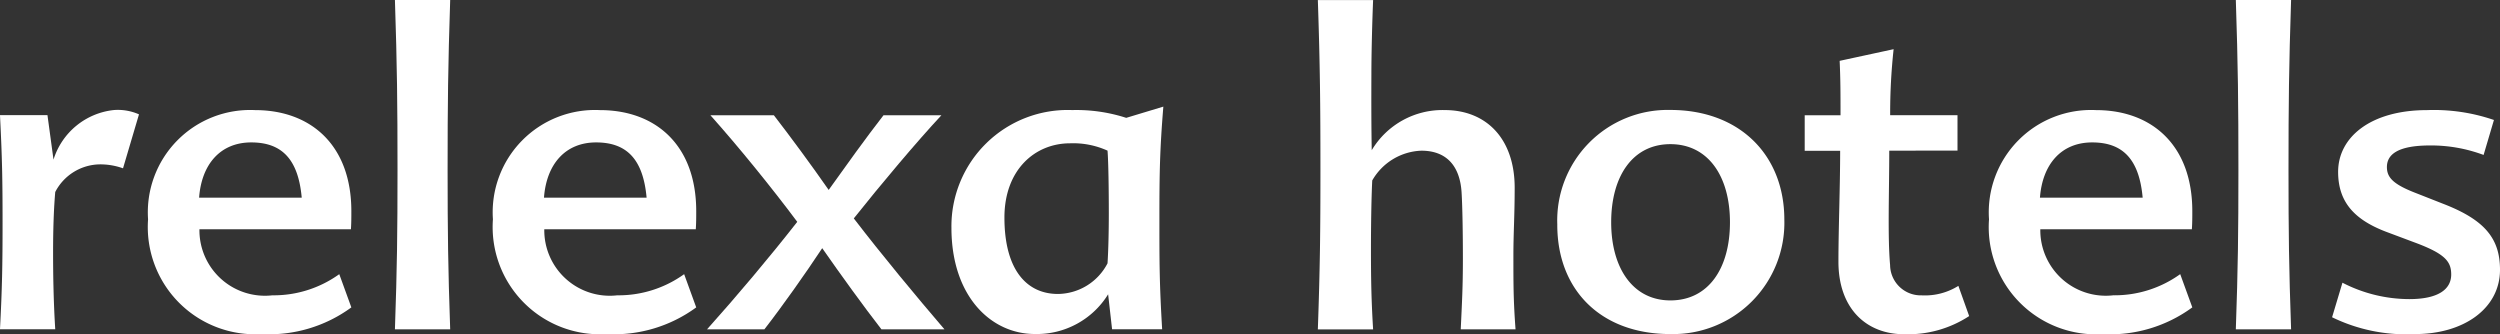 <svg xmlns="http://www.w3.org/2000/svg" width="126.669" height="16.928" viewBox="0 0 126.669 16.928">
  <rect x="0" y="0" width="126.669" height="16.928" fill="#333333" stroke="none"/>
  <g id="Gruppe_867" data-name="Gruppe 867" transform="translate(-13.728 -30.289)">
    <g id="Gruppe_865" data-name="Gruppe 865" transform="translate(13.728 30.289)">
      <path id="Pfad_99" data-name="Pfad 99" d="M30.647,38.2a2.648,2.648,0,0,1,1.268.219l-.809,2.734a3.427,3.427,0,0,0-1.181-.2,2.579,2.579,0,0,0-2.253,1.4c-.066.765-.109,1.749-.109,3.062,0,1.137.022,2.515.109,3.893h-2.8c.109-2.034.131-3.3.131-5.38,0-2.231-.022-3.346-.131-5.468h2.406l.306,2.253A3.6,3.6,0,0,1,30.647,38.2Z" transform="translate(-24.873 -32.625)" fill="#fff"/>
      <path id="Pfad_100" data-name="Pfad 100" d="M44.779,39.841c1.553,0,2.384.853,2.559,2.8h-5.2C42.264,40.935,43.226,39.841,44.779,39.841Zm-2.624,4.4h7.676c.021-.328.021-.591.021-.919,0-3.324-2.034-5.118-4.876-5.118a5.184,5.184,0,0,0-5.424,5.533A5.434,5.434,0,0,0,45.3,49.552,7.045,7.045,0,0,0,49.852,48.2l-.612-1.684a5.692,5.692,0,0,1-3.39,1.072A3.318,3.318,0,0,1,42.155,44.237Z" transform="translate(-32.05 -32.625)" fill="#fff"/>
      <path id="Pfad_101" data-name="Pfad 101" d="M66.83,43.975h-2.8c.109-3.106.131-4.921.131-8.07,0-3.368-.022-5.293-.131-8.617h2.8c-.109,3.324-.131,5.249-.131,8.617C66.7,39.055,66.721,40.87,66.83,43.975Z" transform="translate(-44.02 -27.289)" fill="#fff"/>
      <path id="Pfad_102" data-name="Pfad 102" d="M78.973,39.841c1.553,0,2.384.853,2.559,2.8h-5.2C76.458,40.935,77.42,39.841,78.973,39.841Zm-2.625,4.4h7.676c.022-.328.022-.591.022-.919,0-3.324-2.034-5.118-4.877-5.118a5.184,5.184,0,0,0-5.424,5.533A5.434,5.434,0,0,0,79.5,49.552,7.045,7.045,0,0,0,84.046,48.2l-.612-1.684a5.692,5.692,0,0,1-3.39,1.072A3.318,3.318,0,0,1,76.348,44.237Z" transform="translate(-48.77 -32.625)" fill="#fff"/>
      <path id="Pfad_103" data-name="Pfad 103" d="M106.849,38.715c-1.225,1.312-3.084,3.521-4.44,5.227,1.444,1.881,3.171,3.959,4.593,5.62h-3.193c-.9-1.159-2.055-2.756-3-4.112-.853,1.29-2.012,2.931-2.93,4.112H94.973c1.509-1.684,3.15-3.63,4.571-5.446-1.29-1.728-2.974-3.805-4.4-5.4h3.215c.831,1.072,1.925,2.559,2.777,3.783.875-1.224,1.859-2.6,2.778-3.783Z" transform="translate(-59.149 -32.876)" fill="#fff"/>
      <path id="Pfad_104" data-name="Pfad 104" d="M121.885,43.479c0-2.427,1.553-3.761,3.324-3.761a4.218,4.218,0,0,1,1.9.372c.044.547.065,1.925.065,3.171,0,.875-.021,1.859-.065,2.537a2.863,2.863,0,0,1-2.515,1.553C123.045,47.351,121.885,46.17,121.885,43.479Zm7.852,0c0-2.253.021-3.433.2-5.62l-1.881.569a8.2,8.2,0,0,0-2.734-.394A5.892,5.892,0,0,0,119.2,44c0,3.478,2.012,5.38,4.221,5.38a4.243,4.243,0,0,0,3.718-2.012l.2,1.771h2.537C129.737,46.782,129.737,45.8,129.737,43.479Z" transform="translate(-70.993 -32.457)" fill="#fff"/>
      <path id="Pfad_105" data-name="Pfad 105" d="M158.258,34.9a4.175,4.175,0,0,1,3.7-2.034c2.1,0,3.543,1.444,3.543,3.937,0,1.422-.065,2.275-.065,3.456,0,1.443,0,2.253.109,3.718h-2.777c.065-1.378.109-2.165.109-3.586,0-1.269-.022-2.625-.066-3.346-.087-1.422-.831-2.121-2.034-2.121a2.991,2.991,0,0,0-2.493,1.509c-.044.875-.065,2.3-.065,3.477,0,1.575.021,2.625.109,4.068h-2.8c.109-3.106.131-4.921.131-8.07,0-3.368-.021-5.315-.131-8.617h2.8c-.043,1.05-.087,2.646-.087,3.783C158.236,32.429,158.236,33.609,158.258,34.9Z" transform="translate(-88.756 -27.289)" fill="#fff"/>
      <path id="Pfad_106" data-name="Pfad 106" d="M188.023,43.887c0,2.34-1.094,3.959-3.018,3.959-1.9,0-3-1.64-3-3.959,0-2.34,1.094-3.958,3-3.958S188.023,41.547,188.023,43.887Zm-8.749.131c0,3.28,2.187,5.533,5.73,5.533a5.639,5.639,0,0,0,5.774-5.8c0-3.258-2.253-5.555-5.774-5.555A5.6,5.6,0,0,0,179.275,44.019Z" transform="translate(-100.37 -32.625)" fill="#fff"/>
      <path id="Pfad_107" data-name="Pfad 107" d="M208.084,37.307c0,2.1-.087,4.309.043,5.8a1.554,1.554,0,0,0,1.6,1.532,3.189,3.189,0,0,0,1.859-.481l.547,1.531a5.668,5.668,0,0,1-3.3.919c-1.9,0-3.324-1.29-3.324-3.674,0-1.64.087-3.805.087-5.62H203.8V35.513h1.815c0-1.05,0-1.771-.044-2.756l2.734-.591a30.112,30.112,0,0,0-.175,3.346h3.412v1.793Z" transform="translate(-112.36 -29.674)" fill="#fff"/>
      <path id="Pfad_108" data-name="Pfad 108" d="M227.3,39.841c1.553,0,2.384.853,2.559,2.8h-5.205C224.782,40.935,225.744,39.841,227.3,39.841Zm-2.624,4.4h7.676c.022-.328.022-.591.022-.919,0-3.324-2.034-5.118-4.877-5.118a5.184,5.184,0,0,0-5.424,5.533,5.434,5.434,0,0,0,5.752,5.818,7.048,7.048,0,0,0,4.549-1.356l-.613-1.684a5.692,5.692,0,0,1-3.39,1.072A3.318,3.318,0,0,1,224.673,44.237Z" transform="translate(-121.295 -32.625)" fill="#fff"/>
      <path id="Pfad_109" data-name="Pfad 109" d="M249.349,43.975h-2.8c.109-3.106.131-4.921.131-8.07,0-3.368-.021-5.293-.131-8.617h2.8c-.109,3.324-.131,5.249-.131,8.617C249.218,39.055,249.24,40.87,249.349,43.975Z" transform="translate(-133.265 -27.289)" fill="#fff"/>
      <path id="Pfad_110" data-name="Pfad 110" d="M263.769,40.476a7.583,7.583,0,0,0-2.712-.481c-1.64,0-2.187.459-2.187,1.094,0,.525.306.875,1.509,1.334l1.334.525c2.1.809,2.887,1.749,2.887,3.346,0,1.946-1.815,3.258-4.308,3.258a8.556,8.556,0,0,1-4.2-.853l.525-1.75a7.4,7.4,0,0,0,3.39.831c1.509,0,2.121-.525,2.121-1.246,0-.656-.306-1.05-1.837-1.618l-1.334-.5c-1.684-.612-2.559-1.509-2.559-3.084,0-1.75,1.64-3.128,4.505-3.128a9.375,9.375,0,0,1,3.39.5Z" transform="translate(-137.931 -32.625)" fill="#fff"/>
    </g>
  </g>
</svg>
